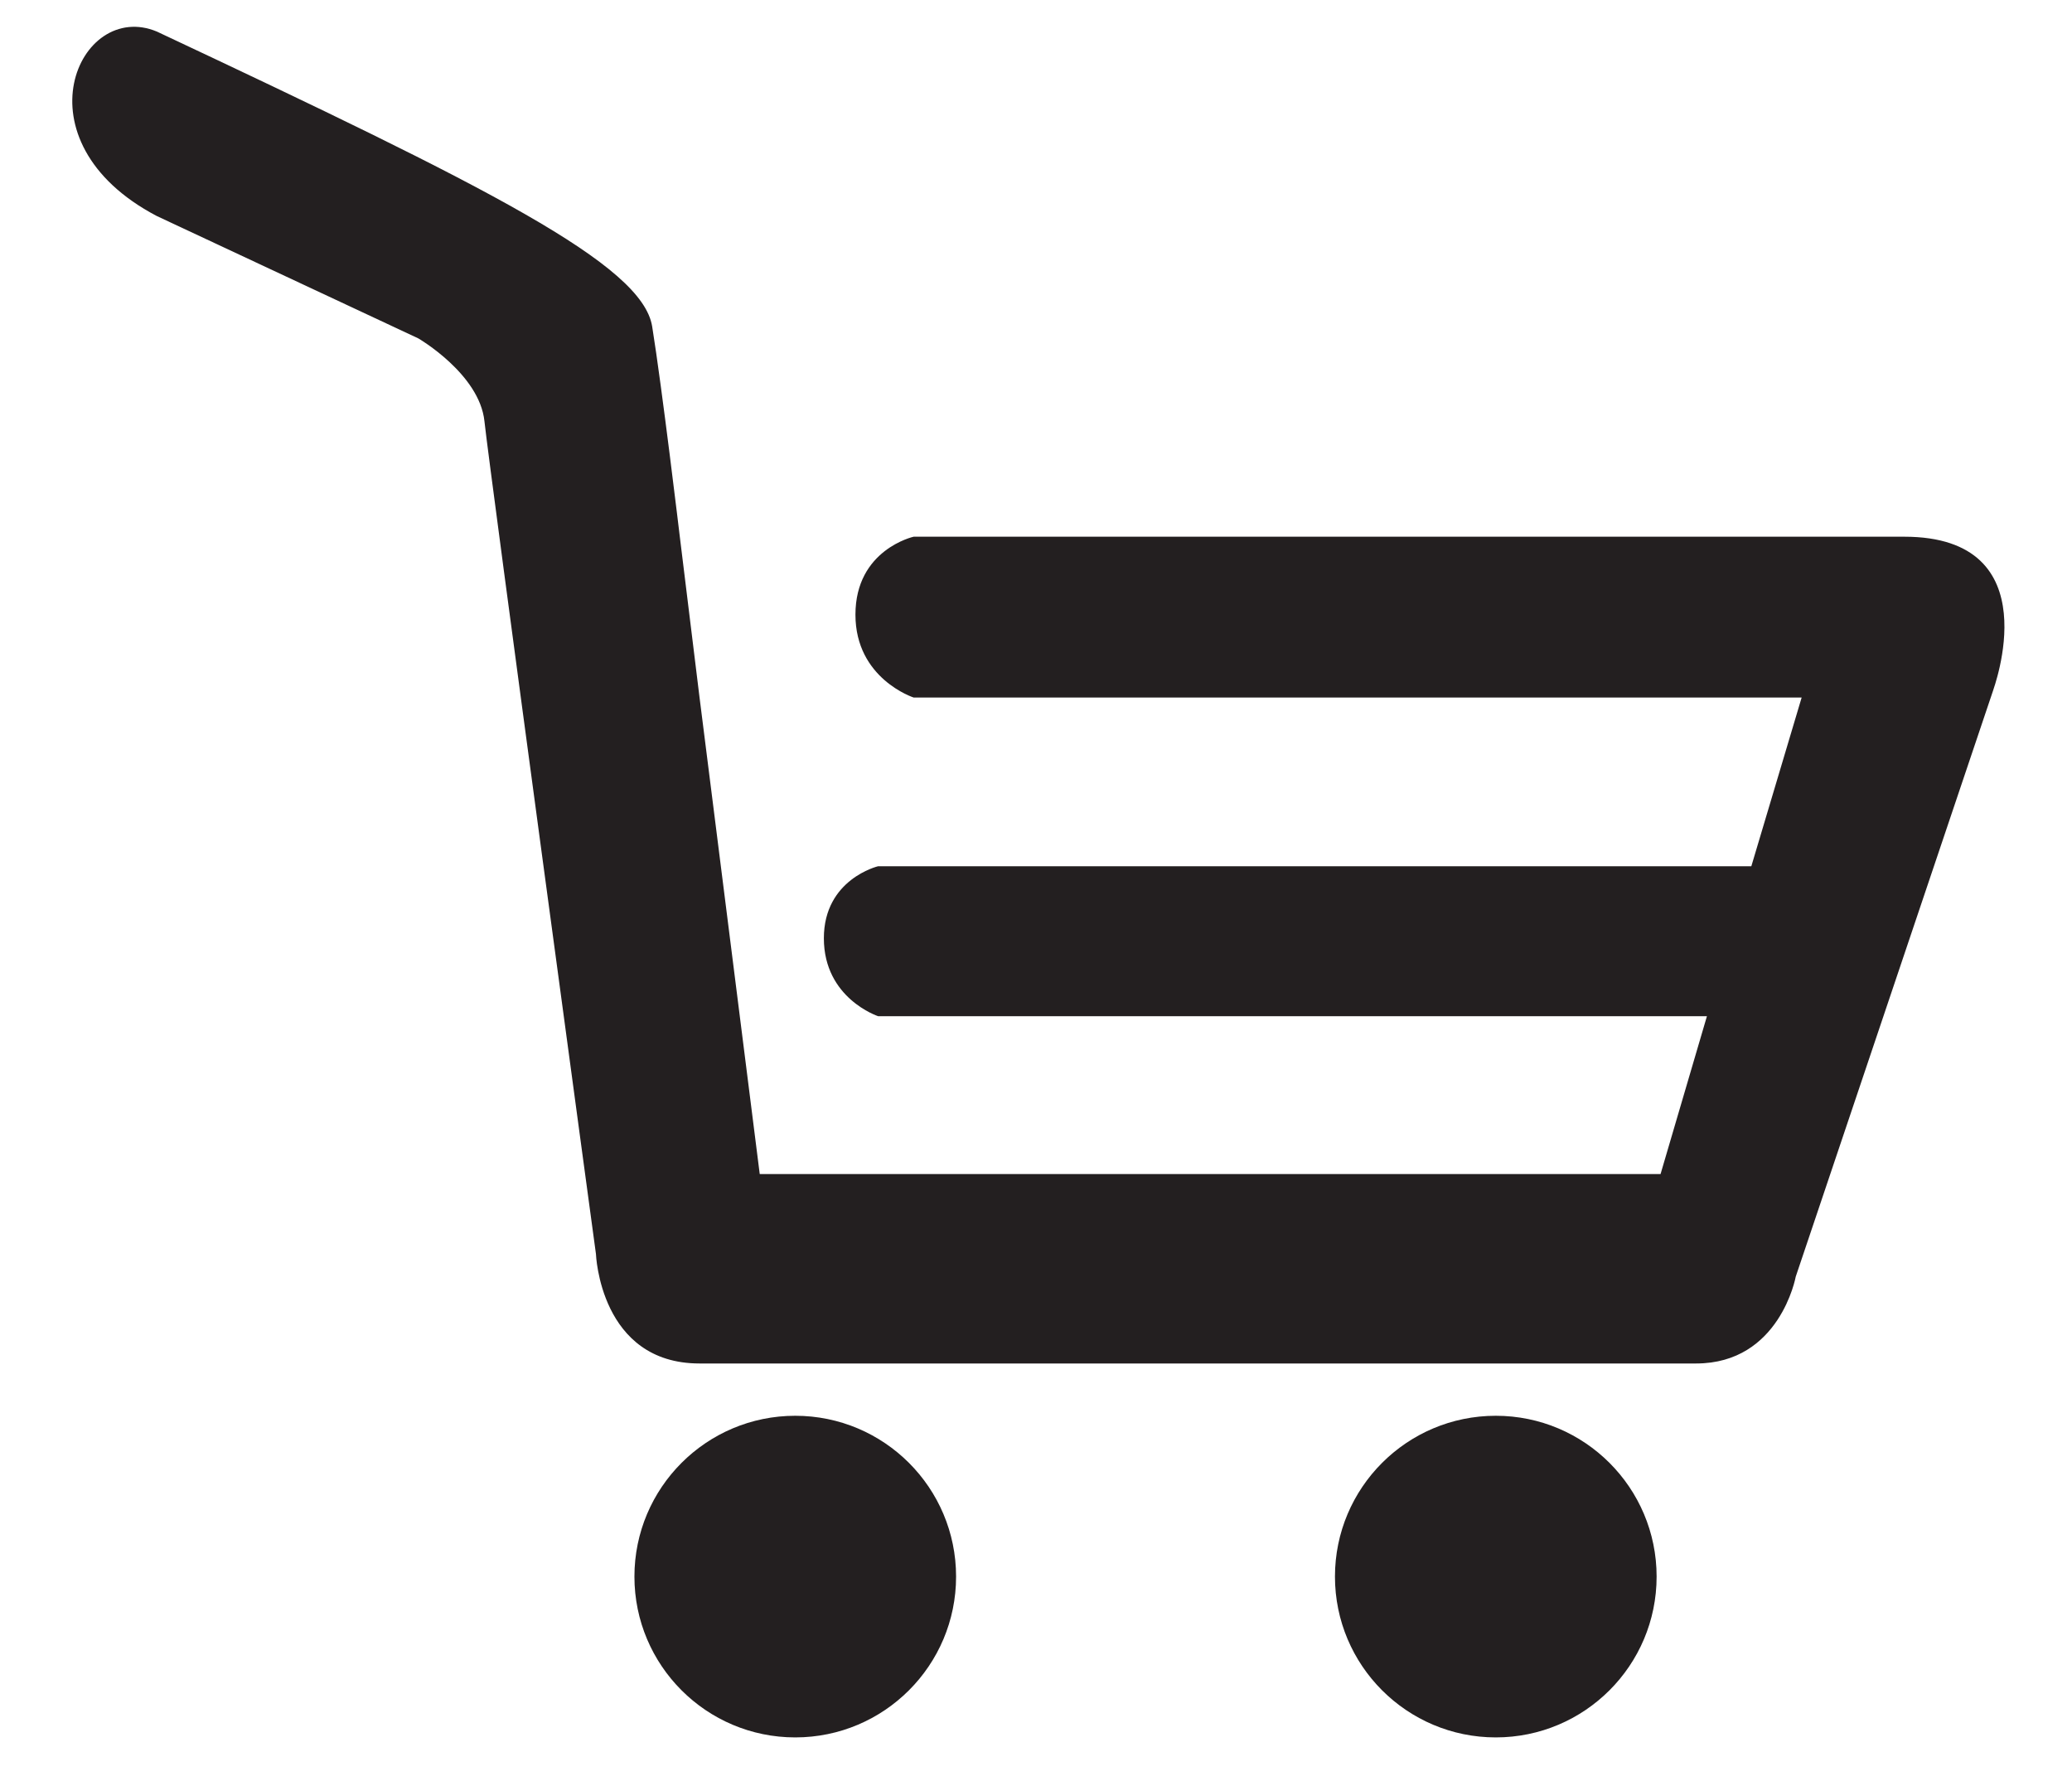 <?xml version="1.0" encoding="UTF-8"?>
<svg width="21px" height="18px" viewBox="0 0 21 18" version="1.1" xmlns="http://www.w3.org/2000/svg" xmlns:xlink="http://www.w3.org/1999/xlink">
    <title>Group</title>
    <g id="Page-1" stroke="none" stroke-width="1" fill="none" fill-rule="evenodd">
        <g id="icon" transform="translate(-28, 0)" fill="#231F20" fill-rule="nonzero">
            <g id="Group" transform="translate(28, 0)">
                <path d="M8.06,14.35 C8.96,14.35 9.69,15.08 9.69,15.98 C9.69,16.88 8.96,17.61 8.06,17.61 C7.16,17.61 6.43,16.88 6.43,15.98 C6.43,15.08 7.16,14.35 8.06,14.35 Z" id="Path"></path>
                <path d="M15.16,14.35 C16.06,14.35 16.79,15.08 16.79,15.98 C16.79,16.88 16.06,17.61 15.16,17.61 C14.26,17.61 13.53,16.88 13.53,15.98 C13.53,15.08 14.26,14.35 15.16,14.35 Z" id="Path"></path>
                <path d="M19.3,5.44 C17.22,5.44 9.26,5.44 9.26,5.44 C9.26,5.44 8.67,5.57 8.67,6.23 C8.67,6.88 9.26,7.07 9.26,7.07 L18.26,7.07 L17.75,8.78 C15.29,8.78 8.9,8.78 8.9,8.78 C8.9,8.78 8.35,8.91 8.35,9.51 C8.35,10.12 8.9,10.3 8.9,10.3 L17.28,10.3 L17.3,10.3 L16.83,11.9 L7.7,11.9 L7.09,7.07 L6.89,5.44 C6.89,5.44 6.71,3.93 6.61,3.31 C6.51,2.68 4.95,1.9 1.59,0.32 C0.8,-0.01 0.14,1.43 1.59,2.19 L4.24,3.43 C4.24,3.43 4.86,3.79 4.91,4.27 C4.96,4.75 6.04,12.71 6.04,12.71 C6.04,12.71 6.08,13.82 7.09,13.82 C8.1,13.82 16.34,13.82 17.19,13.82 C18.04,13.82 18.2,12.94 18.2,12.94 L20.2,7 C20.2,6.99 20.79,5.44 19.3,5.44 Z" id="Path"></path>
            </g>
        </g>
    </g>
</svg>